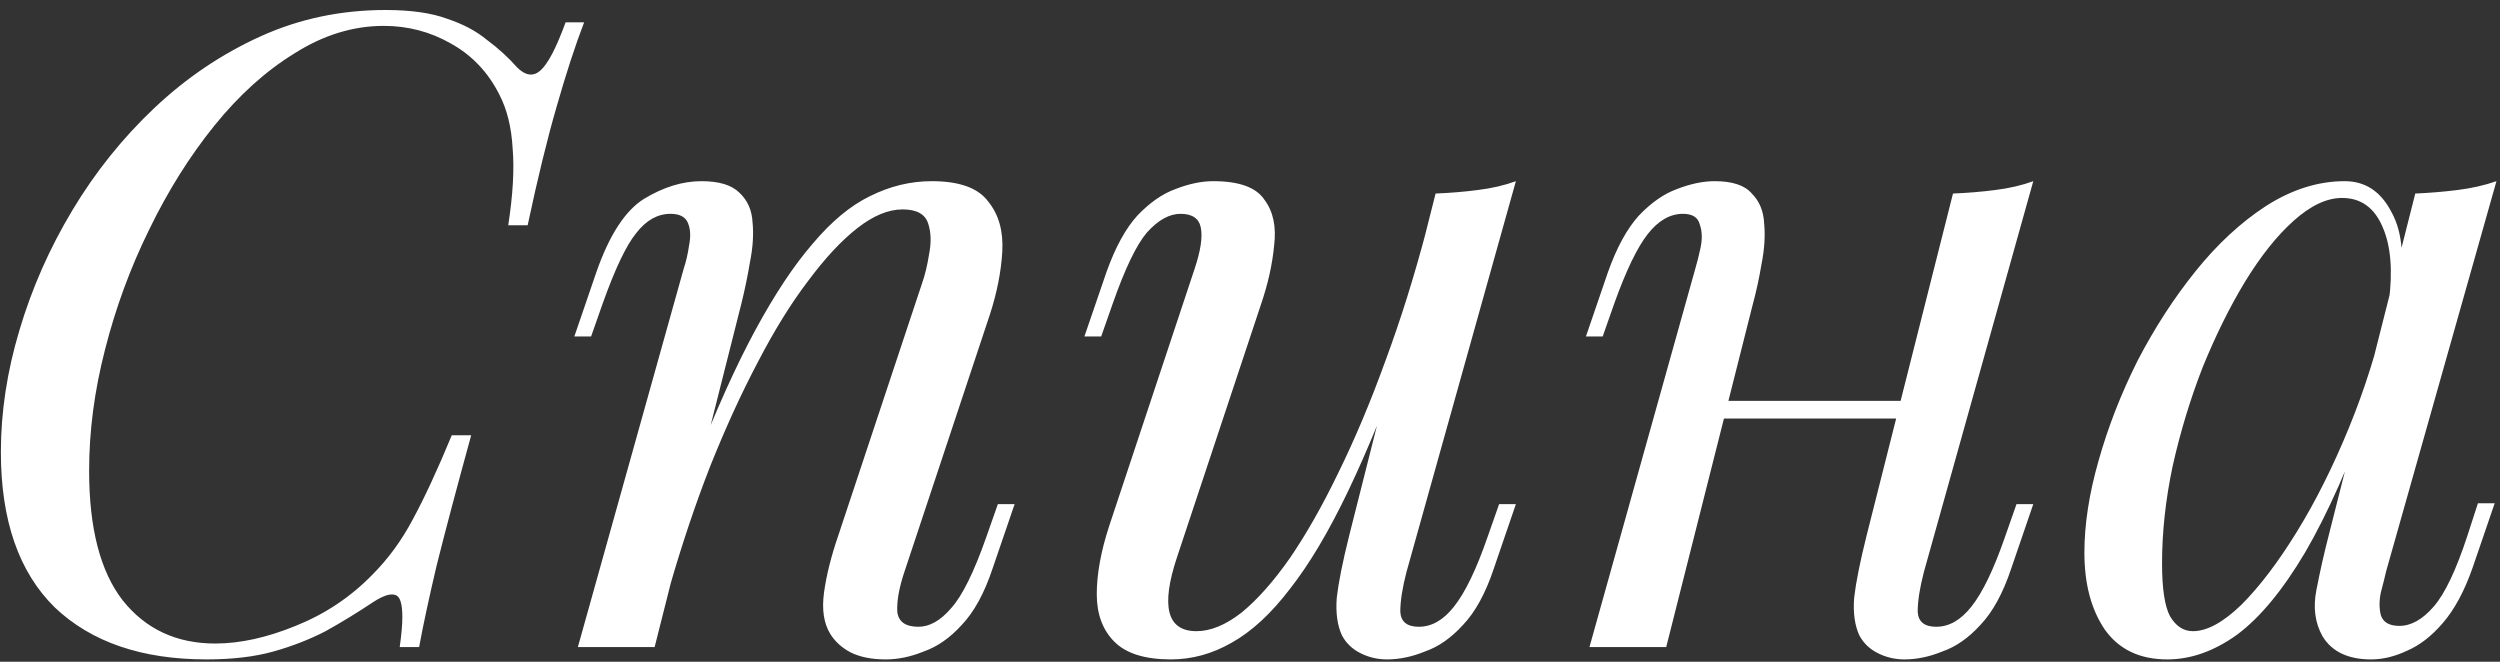 <?xml version="1.0" encoding="UTF-8"?> <svg xmlns="http://www.w3.org/2000/svg" width="170" height="45" viewBox="0 0 170 45" fill="none"><rect x="0" y="0" width="170" height="45" fill="#333333" stroke="none"/> <path d="M39.72 1.52C39.12 3.08 38.5 4.98 37.86 7.22C37.22 9.42 36.56 12.12 35.88 15.32H34.56C34.88 13.24 34.98 11.5 34.86 10.1C34.78 8.66 34.48 7.44 33.96 6.44C33.2 4.92 32.1 3.76 30.66 2.96C29.26 2.16 27.74 1.76 26.1 1.76C24.02 1.76 22 2.38 20.04 3.62C18.08 4.82 16.26 6.46 14.58 8.54C12.9 10.62 11.42 12.98 10.14 15.62C8.86 18.22 7.86 20.94 7.14 23.78C6.42 26.58 6.06 29.32 6.06 32C6.06 35.92 6.82 38.86 8.34 40.82C9.9 42.78 12 43.76 14.64 43.76C16.32 43.76 18.14 43.36 20.1 42.56C22.1 41.76 23.84 40.6 25.32 39.08C26.4 38 27.32 36.74 28.08 35.3C28.88 33.82 29.76 31.92 30.72 29.6H32.04C31.04 33.24 30.26 36.18 29.7 38.42C29.18 40.62 28.78 42.48 28.5 44H27.18C27.3 43.16 27.36 42.48 27.36 41.96C27.36 41.04 27.2 40.54 26.88 40.46C26.56 40.34 26.06 40.5 25.38 40.94C24.3 41.66 23.22 42.32 22.14 42.92C21.06 43.48 19.88 43.94 18.6 44.3C17.32 44.66 15.8 44.84 14.04 44.84C9.64 44.84 6.2 43.66 3.72 41.3C1.28 38.9 0.06 35.38 0.06 30.74C0.06 28.02 0.48 25.26 1.32 22.46C2.16 19.62 3.36 16.9 4.92 14.3C6.48 11.7 8.34 9.38 10.5 7.34C12.66 5.3 15.06 3.68 17.7 2.48C20.34 1.28 23.18 0.68 26.22 0.68C27.94 0.68 29.34 0.88 30.42 1.28C31.5 1.64 32.4 2.12 33.12 2.72C33.88 3.28 34.56 3.9 35.16 4.58C35.72 5.14 36.24 5.22 36.72 4.82C37.24 4.38 37.82 3.28 38.46 1.52H39.72ZM44.515 44H39.295L46.495 18.26C46.655 17.78 46.775 17.26 46.855 16.7C46.975 16.1 46.955 15.6 46.795 15.2C46.635 14.76 46.235 14.54 45.595 14.54C44.715 14.54 43.935 14.98 43.255 15.86C42.575 16.7 41.815 18.3 40.975 20.66L40.195 22.88H39.055L40.555 18.5C41.435 15.98 42.515 14.32 43.795 13.52C45.115 12.72 46.415 12.32 47.695 12.32C48.895 12.32 49.755 12.58 50.275 13.1C50.835 13.62 51.135 14.3 51.175 15.14C51.255 15.94 51.195 16.84 50.995 17.84C50.835 18.8 50.635 19.76 50.395 20.72L44.515 44ZM47.275 31.52C48.675 27.92 50.035 24.9 51.355 22.46C52.675 20.02 53.975 18.06 55.255 16.58C56.535 15.06 57.835 13.98 59.155 13.34C60.515 12.66 61.915 12.32 63.355 12.32C65.235 12.32 66.515 12.78 67.195 13.7C67.915 14.58 68.235 15.72 68.155 17.12C68.075 18.48 67.795 19.9 67.315 21.38L61.495 38.9C61.135 39.98 60.975 40.88 61.015 41.6C61.095 42.28 61.575 42.62 62.455 42.62C63.215 42.62 63.955 42.2 64.675 41.36C65.435 40.52 66.235 38.9 67.075 36.5L67.855 34.28H68.995L67.495 38.66C66.935 40.34 66.235 41.62 65.395 42.5C64.595 43.38 63.735 43.98 62.815 44.3C61.935 44.66 61.075 44.84 60.235 44.84C59.275 44.84 58.475 44.68 57.835 44.36C57.235 44.04 56.775 43.62 56.455 43.1C56.015 42.38 55.875 41.44 56.035 40.28C56.195 39.12 56.515 37.84 56.995 36.44L62.695 19.28C62.895 18.72 63.055 18.06 63.175 17.3C63.335 16.5 63.315 15.8 63.115 15.2C62.915 14.56 62.335 14.24 61.375 14.24C60.415 14.24 59.395 14.66 58.315 15.5C57.235 16.34 56.115 17.54 54.955 19.1C53.795 20.62 52.655 22.46 51.535 24.62C50.415 26.74 49.335 29.1 48.295 31.7C47.295 34.26 46.375 37 45.535 39.92L47.275 31.52ZM95.82 23.24C94.38 27.24 93 30.62 91.68 33.38C90.36 36.14 89.04 38.36 87.72 40.04C86.44 41.72 85.12 42.94 83.76 43.7C82.44 44.46 81.06 44.84 79.62 44.84C77.86 44.84 76.58 44.44 75.78 43.64C74.98 42.84 74.58 41.76 74.58 40.4C74.58 39.04 74.86 37.5 75.42 35.78L81.24 18.26C81.64 17.06 81.78 16.14 81.66 15.5C81.54 14.86 81.08 14.54 80.28 14.54C79.52 14.54 78.76 14.96 78 15.8C77.28 16.64 76.5 18.26 75.66 20.66L74.88 22.88H73.74L75.24 18.5C75.84 16.82 76.54 15.54 77.34 14.66C78.18 13.78 79.04 13.18 79.92 12.86C80.84 12.5 81.7 12.32 82.5 12.32C84.26 12.32 85.42 12.74 85.98 13.58C86.58 14.38 86.8 15.42 86.64 16.7C86.52 17.98 86.22 19.32 85.74 20.72L80.04 37.88C78.92 41.24 79.36 42.92 81.36 42.92C82.32 42.92 83.34 42.5 84.42 41.66C85.5 40.78 86.6 39.54 87.72 37.94C88.84 36.3 89.94 34.36 91.02 32.12C92.14 29.84 93.2 27.32 94.2 24.56C95.24 21.76 96.18 18.76 97.02 15.56L95.82 23.24ZM95.64 38.9C95.36 39.98 95.22 40.88 95.22 41.6C95.26 42.28 95.68 42.62 96.48 42.62C97.36 42.62 98.16 42.16 98.88 41.24C99.64 40.28 100.4 38.7 101.16 36.5L101.94 34.28H103.08L101.58 38.66C101.02 40.34 100.32 41.62 99.48 42.5C98.68 43.38 97.82 43.98 96.9 44.3C96.02 44.66 95.16 44.84 94.32 44.84C93.68 44.84 93.08 44.7 92.52 44.42C91.96 44.14 91.54 43.74 91.26 43.22C90.94 42.54 90.82 41.68 90.9 40.64C91.02 39.6 91.3 38.2 91.74 36.44L97.62 13.16C98.62 13.12 99.58 13.04 100.5 12.92C101.46 12.8 102.32 12.6 103.08 12.32L95.64 38.9ZM115.223 27.26H131.423V28.46H115.223V27.26ZM113.303 44H108.083L115.283 18.26C115.403 17.86 115.523 17.38 115.643 16.82C115.763 16.22 115.743 15.7 115.583 15.26C115.463 14.78 115.083 14.54 114.443 14.54C113.563 14.54 112.763 15 112.043 15.92C111.323 16.84 110.563 18.42 109.763 20.66L108.983 22.88H107.843L109.343 18.5C109.943 16.82 110.643 15.54 111.443 14.66C112.283 13.78 113.143 13.18 114.023 12.86C114.943 12.5 115.803 12.32 116.603 12.32C117.803 12.32 118.643 12.6 119.123 13.16C119.643 13.68 119.923 14.36 119.963 15.2C120.043 16.04 119.983 16.96 119.783 17.96C119.623 18.92 119.423 19.84 119.183 20.72L113.303 44ZM130.823 38.9C130.543 39.98 130.403 40.88 130.403 41.6C130.443 42.28 130.863 42.62 131.663 42.62C132.543 42.62 133.343 42.16 134.063 41.24C134.823 40.28 135.583 38.7 136.343 36.5L137.123 34.28H138.263L136.763 38.66C136.203 40.34 135.503 41.62 134.663 42.5C133.863 43.38 133.003 43.98 132.083 44.3C131.203 44.66 130.343 44.84 129.503 44.84C128.863 44.84 128.263 44.7 127.703 44.42C127.143 44.14 126.723 43.74 126.443 43.22C126.123 42.54 126.003 41.68 126.083 40.64C126.203 39.6 126.483 38.2 126.923 36.44L132.803 13.16C133.803 13.12 134.763 13.04 135.683 12.92C136.643 12.8 137.503 12.6 138.263 12.32L130.823 38.9ZM149.119 42.92C150.079 42.92 151.179 42.32 152.419 41.12C153.659 39.88 154.919 38.22 156.199 36.14C157.479 34.06 158.659 31.7 159.739 29.06C160.819 26.42 161.679 23.68 162.319 20.84L161.299 27.32C159.779 31.56 158.259 34.98 156.739 37.58C155.219 40.14 153.679 42 152.119 43.16C150.559 44.28 148.979 44.84 147.379 44.84C145.499 44.84 144.079 44.16 143.119 42.8C142.199 41.44 141.739 39.7 141.739 37.58C141.739 35.66 142.059 33.58 142.699 31.34C143.339 29.06 144.219 26.8 145.339 24.56C146.499 22.32 147.819 20.28 149.299 18.44C150.779 16.6 152.379 15.12 154.099 14C155.859 12.88 157.639 12.32 159.439 12.32C160.839 12.32 161.899 13.02 162.619 14.42C163.379 15.78 163.539 17.7 163.099 20.18L162.439 20.54C162.719 18.42 162.579 16.72 162.019 15.44C161.459 14.12 160.539 13.46 159.259 13.46C158.219 13.46 157.119 13.98 155.959 15.02C154.839 16.02 153.739 17.4 152.659 19.16C151.619 20.88 150.659 22.82 149.779 24.98C148.939 27.14 148.259 29.38 147.739 31.7C147.259 33.98 147.019 36.18 147.019 38.3C147.019 40.02 147.199 41.22 147.559 41.9C147.959 42.58 148.479 42.92 149.119 42.92ZM164.239 13.16C165.199 13.12 166.159 13.04 167.119 12.92C168.079 12.8 168.959 12.6 169.759 12.32L162.259 38.84C162.179 39.2 162.059 39.68 161.899 40.28C161.779 40.84 161.779 41.36 161.899 41.84C162.059 42.32 162.479 42.56 163.159 42.56C163.959 42.56 164.739 42.12 165.499 41.24C166.259 40.36 167.019 38.76 167.779 36.44L168.499 34.22H169.639L168.139 38.6C167.579 40.2 166.899 41.46 166.099 42.38C165.339 43.26 164.539 43.88 163.699 44.24C162.859 44.64 162.039 44.84 161.239 44.84C159.679 44.84 158.579 44.32 157.939 43.28C157.419 42.36 157.279 41.3 157.519 40.1C157.759 38.86 158.039 37.62 158.359 36.38L164.239 13.16Z" fill="white"></path> </svg> 